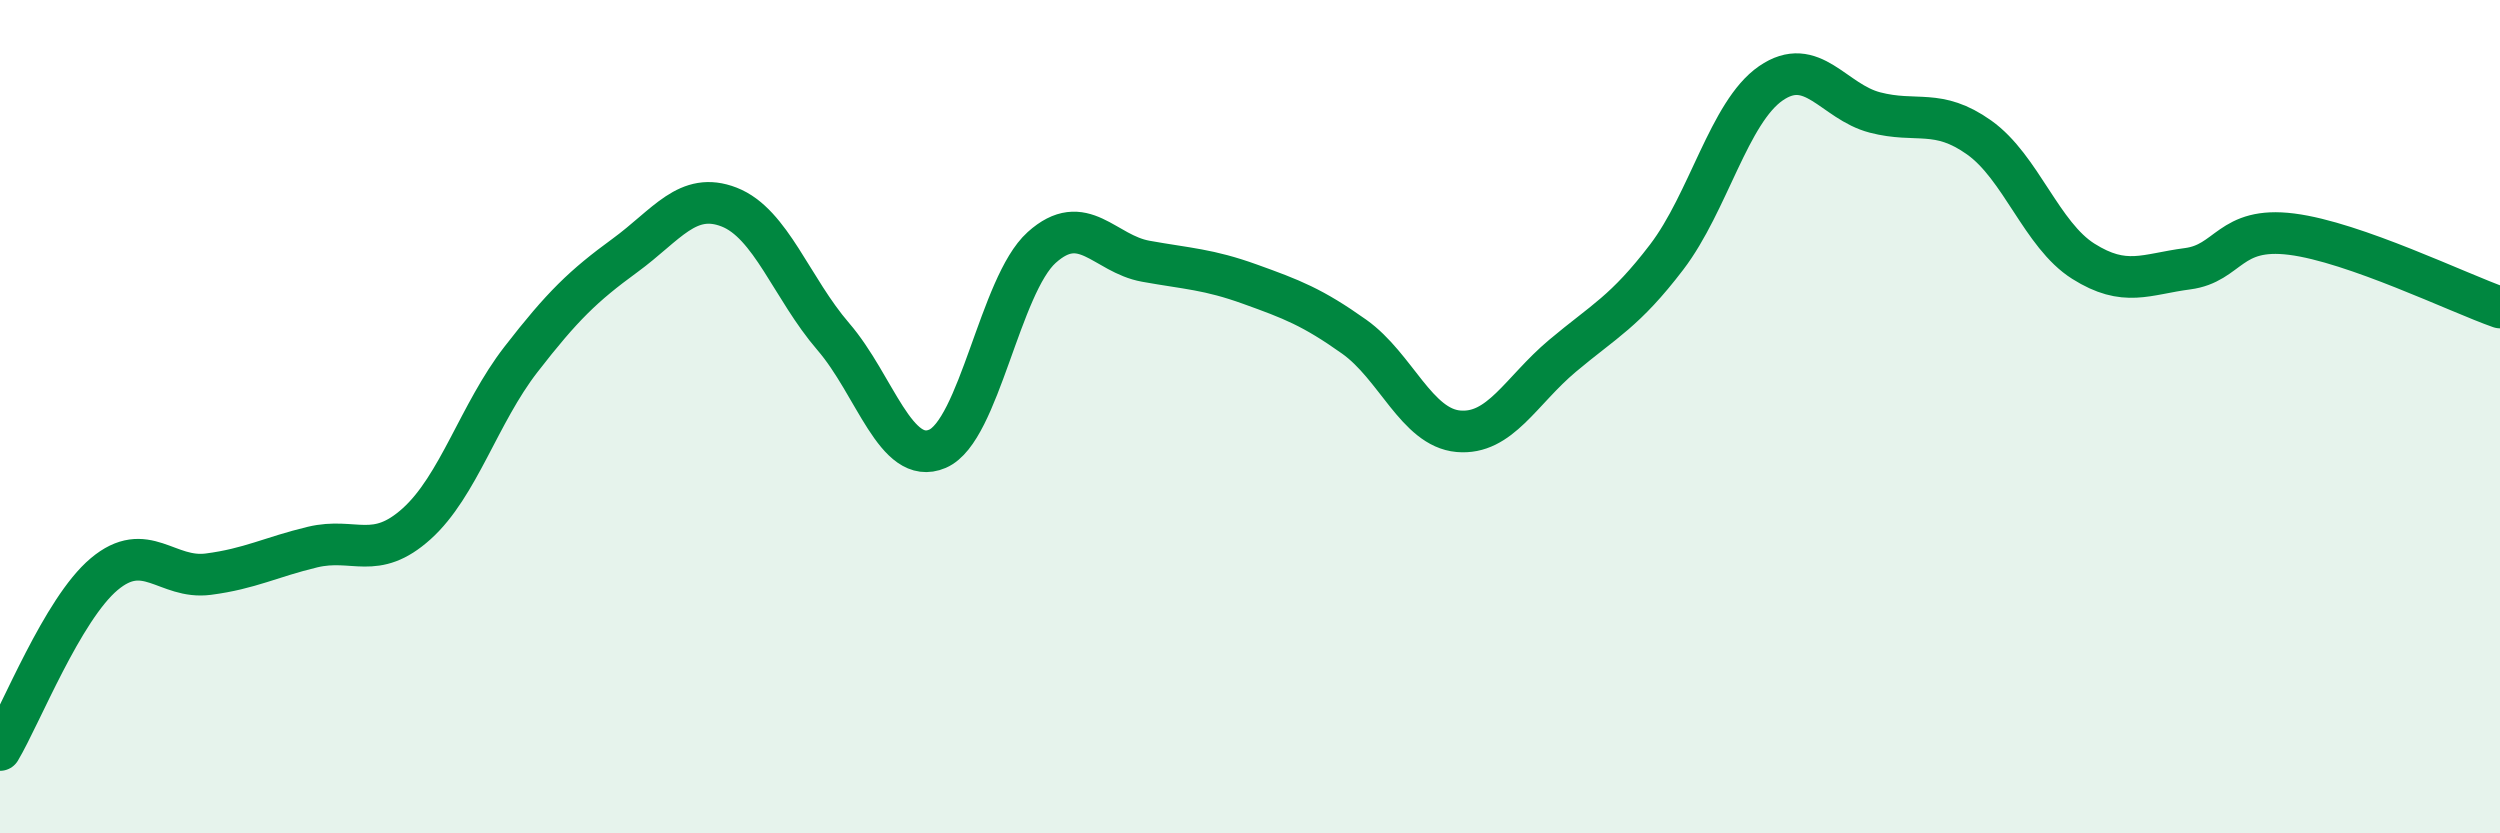 
    <svg width="60" height="20" viewBox="0 0 60 20" xmlns="http://www.w3.org/2000/svg">
      <path
        d="M 0,18 C 0.5,17.16 1.5,14.62 2.5,13.78 C 3.5,12.94 4,13.91 5,13.78 C 6,13.65 6.5,13.37 7.5,13.13 C 8.5,12.89 9,13.47 10,12.57 C 11,11.67 11.5,9.92 12.5,8.63 C 13.5,7.34 14,6.86 15,6.13 C 16,5.4 16.5,4.58 17.5,4.97 C 18.5,5.36 19,6.92 20,8.08 C 21,9.24 21.5,11.2 22.5,10.77 C 23.5,10.34 24,6.84 25,5.94 C 26,5.04 26.5,6.09 27.5,6.27 C 28.5,6.45 29,6.46 30,6.82 C 31,7.18 31.5,7.37 32.5,8.08 C 33.5,8.79 34,10.26 35,10.35 C 36,10.44 36.5,9.38 37.5,8.54 C 38.5,7.7 39,7.48 40,6.17 C 41,4.86 41.5,2.69 42.5,2 C 43.5,1.31 44,2.44 45,2.7 C 46,2.96 46.5,2.59 47.5,3.3 C 48.5,4.01 49,5.64 50,6.27 C 51,6.9 51.5,6.58 52.5,6.45 C 53.5,6.32 53.5,5.43 55,5.62 C 56.5,5.81 59,7.03 60,7.38L60 20L0 20Z"
        fill="#008740"
        opacity="0.1"
        stroke-linecap="round"
        stroke-linejoin="round"
      />
      <path
        d="M 0,18 C 0.5,17.16 1.5,14.62 2.5,13.78 C 3.5,12.94 4,13.91 5,13.78 C 6,13.65 6.5,13.37 7.5,13.13 C 8.5,12.89 9,13.47 10,12.57 C 11,11.67 11.5,9.92 12.5,8.63 C 13.5,7.34 14,6.86 15,6.13 C 16,5.4 16.5,4.58 17.5,4.97 C 18.5,5.36 19,6.92 20,8.08 C 21,9.24 21.5,11.2 22.5,10.77 C 23.5,10.34 24,6.84 25,5.94 C 26,5.04 26.5,6.09 27.5,6.27 C 28.5,6.45 29,6.46 30,6.82 C 31,7.18 31.5,7.37 32.5,8.08 C 33.5,8.79 34,10.26 35,10.35 C 36,10.44 36.5,9.38 37.5,8.54 C 38.5,7.7 39,7.48 40,6.17 C 41,4.86 41.5,2.69 42.5,2 C 43.5,1.31 44,2.44 45,2.7 C 46,2.96 46.5,2.59 47.5,3.3 C 48.5,4.01 49,5.64 50,6.27 C 51,6.9 51.5,6.58 52.5,6.45 C 53.5,6.32 53.5,5.43 55,5.62 C 56.5,5.81 59,7.03 60,7.38"
        stroke="#008740"
        stroke-width="1"
        fill="none"
        stroke-linecap="round"
        stroke-linejoin="round"
      />
    </svg>
  